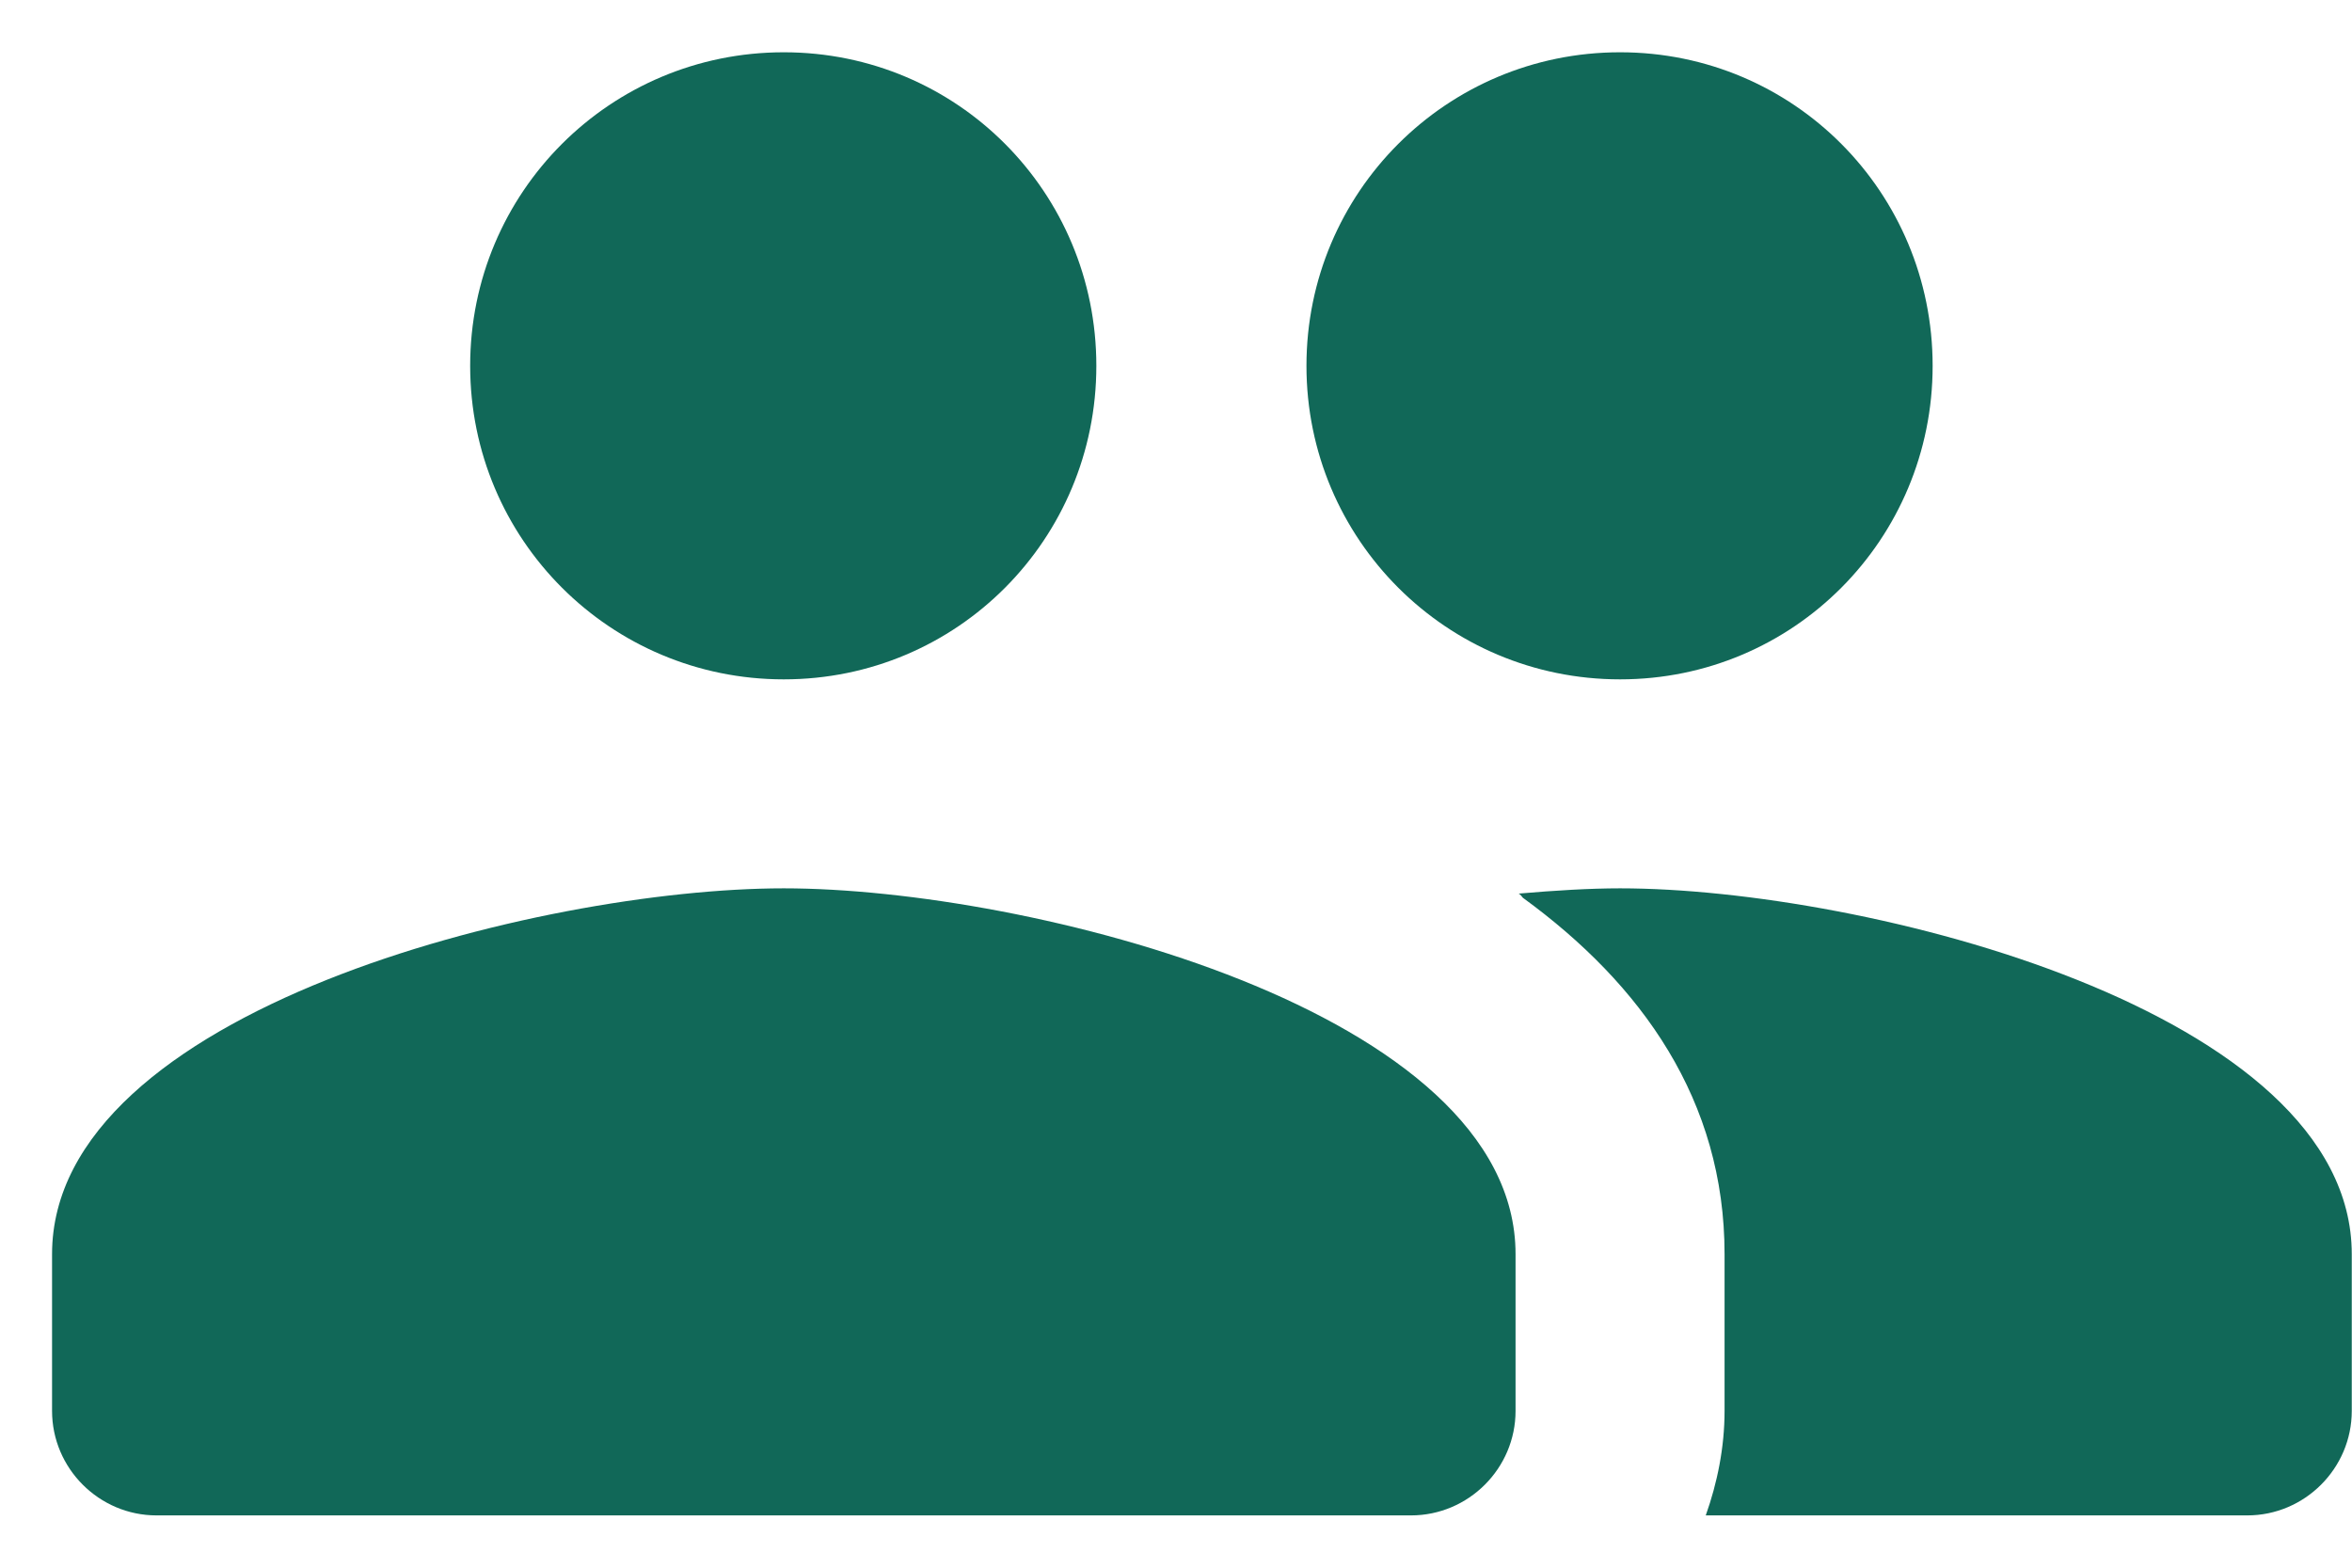 <svg width="30" height="20" viewBox="0 0 30 20" fill="none" xmlns="http://www.w3.org/2000/svg">
<path d="M20.664 8.667C22.877 8.667 24.651 6.88 24.651 4.667C24.651 2.453 22.877 0.667 20.664 0.667C18.451 0.667 16.664 2.453 16.664 4.667C16.664 6.88 18.451 8.667 20.664 8.667ZM9.997 8.667C12.211 8.667 13.984 6.88 13.984 4.667C13.984 2.453 12.211 0.667 9.997 0.667C7.784 0.667 5.997 2.453 5.997 4.667C5.997 6.88 7.784 8.667 9.997 8.667ZM9.997 11.333C6.891 11.333 0.664 12.893 0.664 16V18C0.664 18.733 1.264 19.333 1.997 19.333H17.997C18.731 19.333 19.331 18.733 19.331 18V16C19.331 12.893 13.104 11.333 9.997 11.333ZM20.664 11.333C20.277 11.333 19.837 11.36 19.371 11.4C19.397 11.413 19.411 11.44 19.424 11.453C20.944 12.56 21.997 14.04 21.997 16V18C21.997 18.467 21.904 18.92 21.757 19.333H28.664C29.397 19.333 29.997 18.733 29.997 18V16C29.997 12.893 23.771 11.333 20.664 11.333Z" fill="#116858"/>
</svg>
